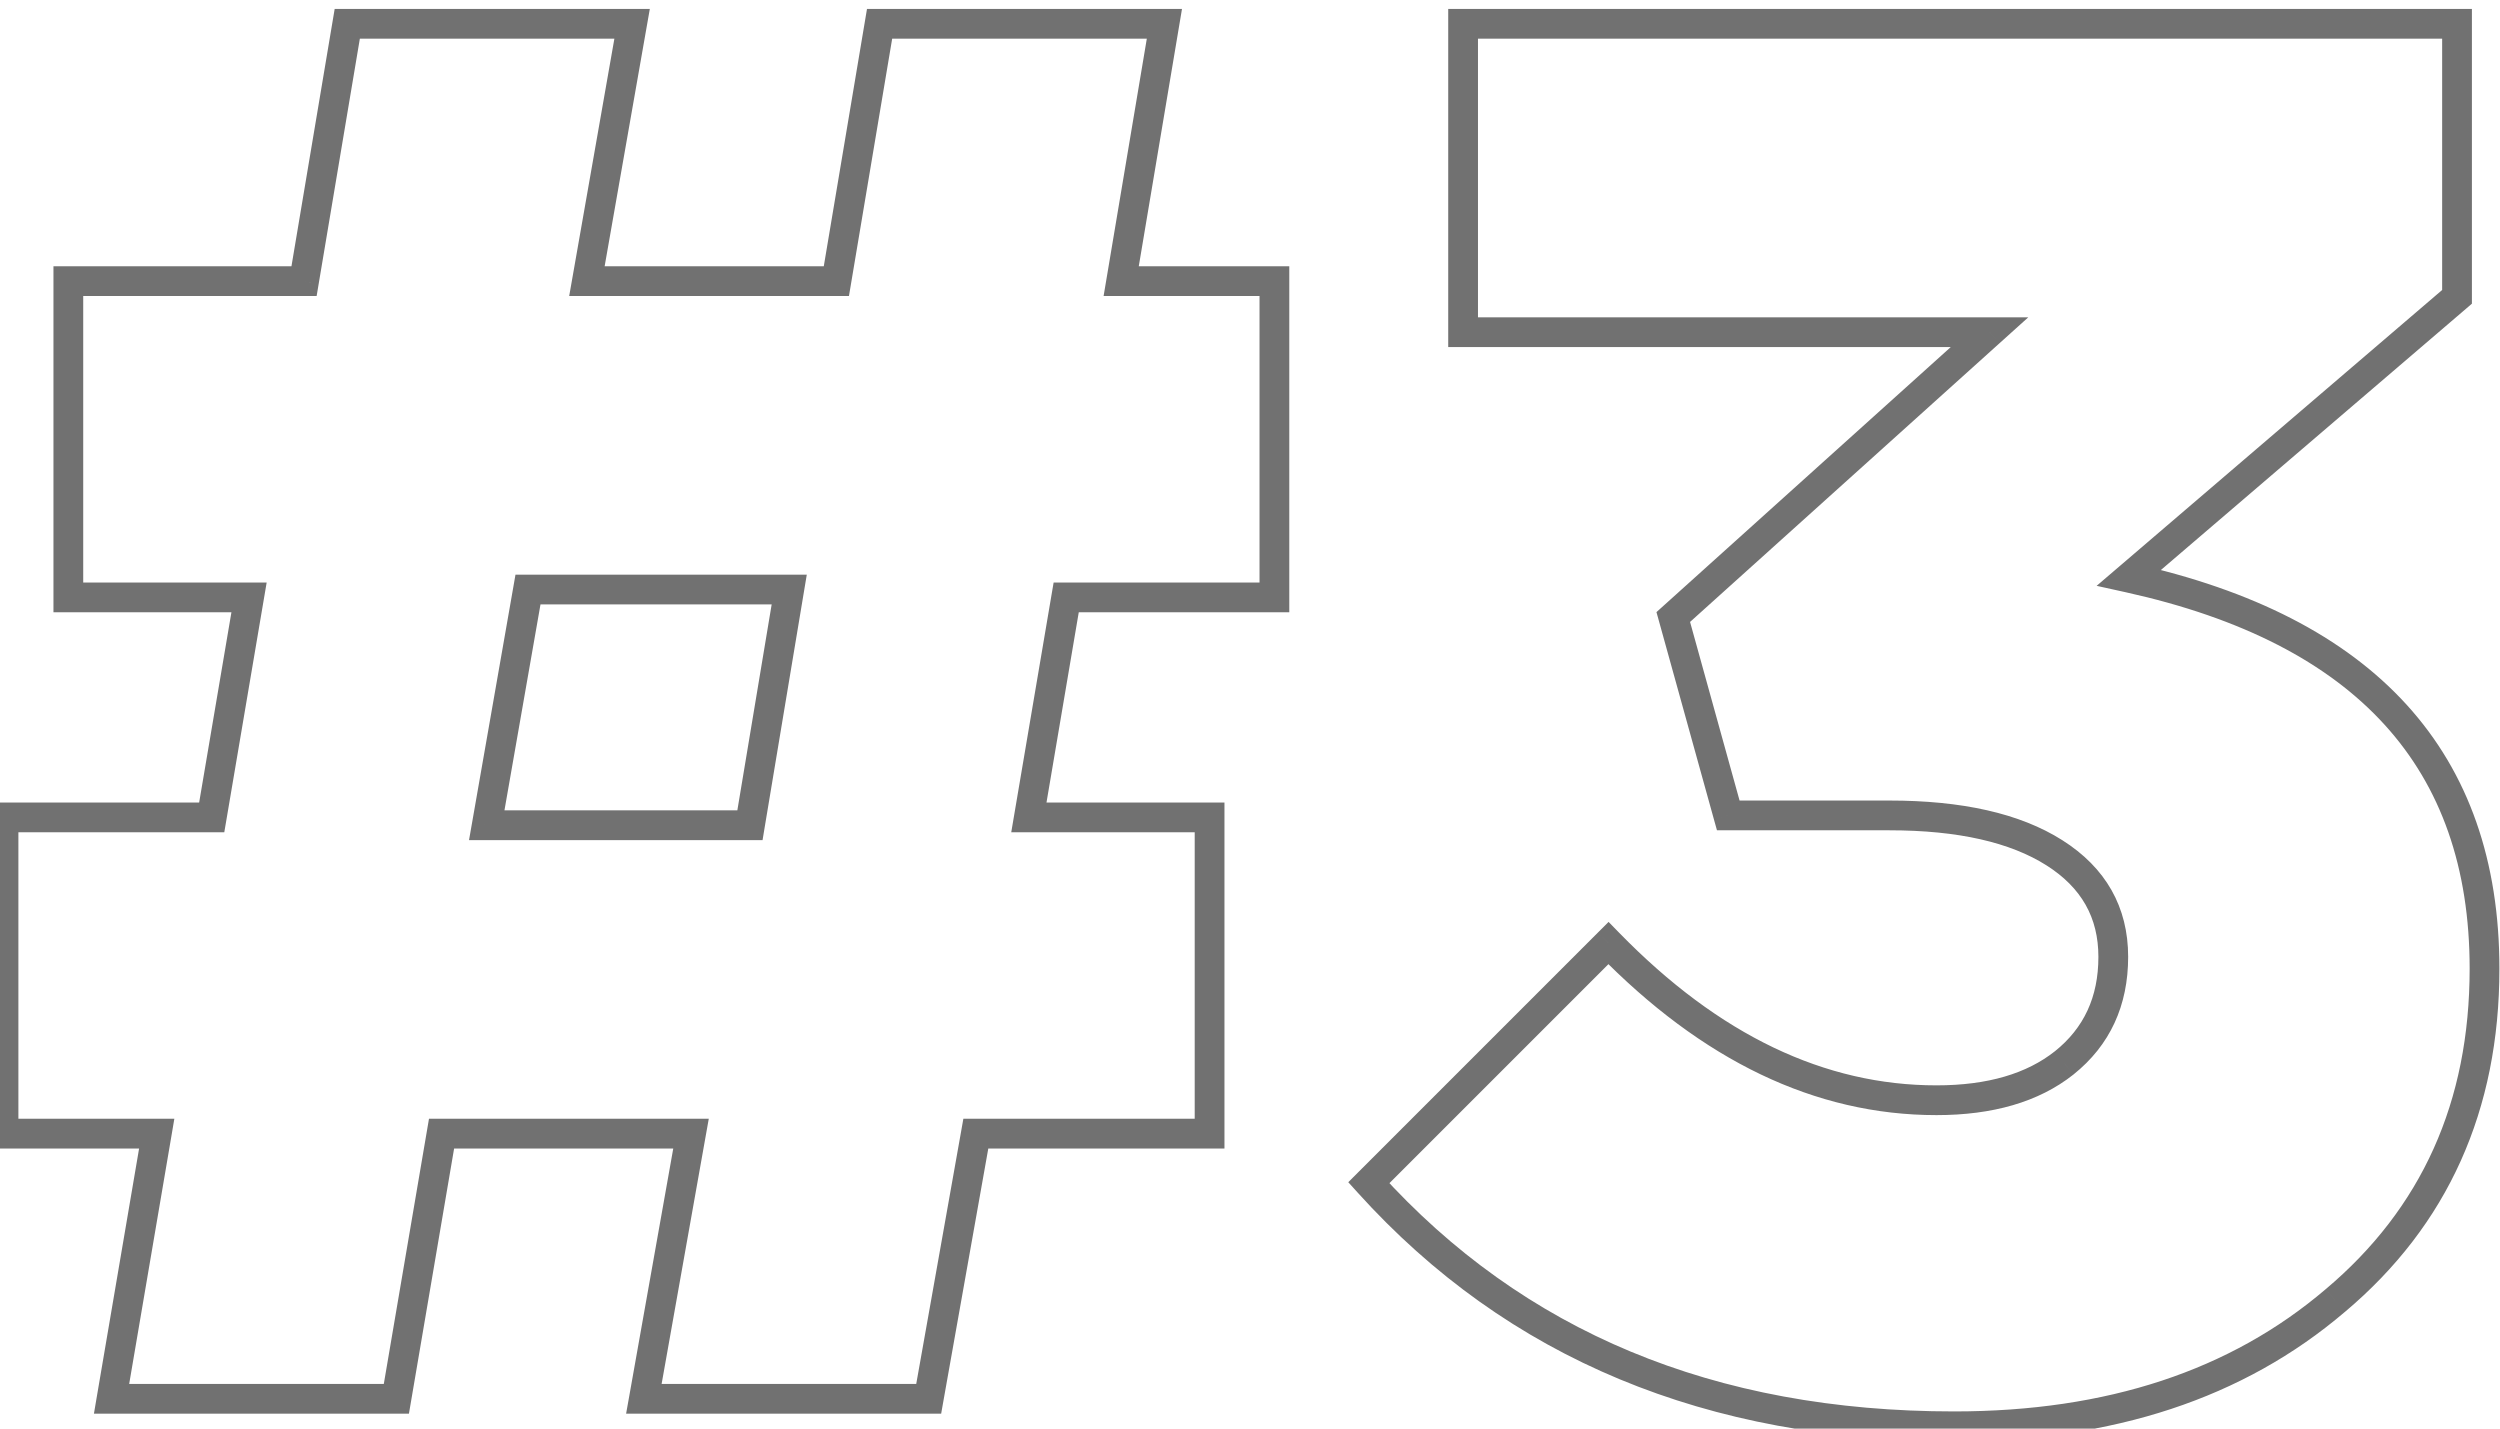<?xml version="1.0" encoding="UTF-8"?> <svg xmlns="http://www.w3.org/2000/svg" width="84" height="48" viewBox="0 0 84 48" fill="none"> <path d="M3.748 47L3.255 46.916L3.156 47.5H3.748V47ZM5.266 38.09L5.759 38.174L5.858 37.59H5.266V38.09ZM0.118 38.09H-0.382V38.59H0.118V38.09ZM0.118 27.464V26.964H-0.382V27.464H0.118ZM7.114 27.464V27.964H7.536L7.607 27.548L7.114 27.464ZM8.368 20.072L8.861 20.156L8.96 19.572H8.368V20.072ZM2.296 20.072H1.796V20.572H2.296V20.072ZM2.296 9.446V8.946H1.796V9.446H2.296ZM10.216 9.446V9.946H10.639L10.709 9.529L10.216 9.446ZM11.668 0.8V0.3H11.245L11.175 0.717L11.668 0.8ZM21.238 0.8L21.731 0.886L21.834 0.3H21.238V0.8ZM19.72 9.446L19.228 9.36L19.125 9.946H19.72V9.446ZM28.102 9.446V9.946H28.525L28.595 9.529L28.102 9.446ZM29.554 0.8V0.3H29.131L29.061 0.717L29.554 0.8ZM39.124 0.8L39.617 0.883L39.715 0.3H39.124V0.8ZM37.672 9.446L37.179 9.363L37.081 9.946H37.672V9.446ZM42.82 9.446H43.32V8.946H42.82V9.446ZM42.82 20.072V20.572H43.32V20.072H42.82ZM35.824 20.072V19.572H35.402L35.331 19.988L35.824 20.072ZM34.57 27.464L34.077 27.38L33.978 27.964H34.57V27.464ZM40.642 27.464H41.142V26.964H40.642V27.464ZM40.642 38.09V38.59H41.142V38.09H40.642ZM32.788 38.09V37.59H32.369L32.296 38.002L32.788 38.09ZM31.204 47V47.5H31.623L31.696 47.087L31.204 47ZM21.634 47L21.142 46.913L21.037 47.5H21.634V47ZM23.218 38.09L23.71 38.178L23.815 37.59H23.218V38.09ZM14.836 38.09V37.59H14.414L14.343 38.006L14.836 38.09ZM13.318 47V47.5H13.74L13.811 47.084L13.318 47ZM16.354 27.728L15.862 27.642L15.759 28.228H16.354V27.728ZM25.198 27.728V28.228H25.622L25.691 27.81L25.198 27.728ZM26.518 19.808L27.011 19.89L27.108 19.308H26.518V19.808ZM17.74 19.808V19.308H17.32L17.248 19.722L17.74 19.808ZM4.241 47.084L5.759 38.174L4.773 38.006L3.255 46.916L4.241 47.084ZM5.266 37.59H0.118V38.59H5.266V37.59ZM0.618 38.09V27.464H-0.382V38.09H0.618ZM0.118 27.964H7.114V26.964H0.118V27.964ZM7.607 27.548L8.861 20.156L7.875 19.988L6.621 27.38L7.607 27.548ZM8.368 19.572H2.296V20.572H8.368V19.572ZM2.796 20.072V9.446H1.796V20.072H2.796ZM2.296 9.946H10.216V8.946H2.296V9.946ZM10.709 9.529L12.161 0.883L11.175 0.717L9.723 9.363L10.709 9.529ZM11.668 1.3H21.238V0.3H11.668V1.3ZM20.746 0.714L19.228 9.36L20.213 9.532L21.731 0.886L20.746 0.714ZM19.72 9.946H28.102V8.946H19.72V9.946ZM28.595 9.529L30.047 0.883L29.061 0.717L27.609 9.363L28.595 9.529ZM29.554 1.3H39.124V0.3H29.554V1.3ZM38.631 0.717L37.179 9.363L38.165 9.529L39.617 0.883L38.631 0.717ZM37.672 9.946H42.82V8.946H37.672V9.946ZM42.32 9.446V20.072H43.32V9.446H42.32ZM42.82 19.572H35.824V20.572H42.82V19.572ZM35.331 19.988L34.077 27.38L35.063 27.548L36.317 20.156L35.331 19.988ZM34.57 27.964H40.642V26.964H34.57V27.964ZM40.142 27.464V38.09H41.142V27.464H40.142ZM40.642 37.59H32.788V38.59H40.642V37.59ZM32.296 38.002L30.712 46.913L31.696 47.087L33.28 38.178L32.296 38.002ZM31.204 46.5H21.634V47.5H31.204V46.5ZM22.126 47.087L23.71 38.178L22.726 38.002L21.142 46.913L22.126 47.087ZM23.218 37.59H14.836V38.59H23.218V37.59ZM14.343 38.006L12.825 46.916L13.811 47.084L15.329 38.174L14.343 38.006ZM13.318 46.5H3.748V47.5H13.318V46.5ZM16.354 28.228H25.198V27.228H16.354V28.228ZM25.691 27.81L27.011 19.89L26.025 19.726L24.705 27.646L25.691 27.81ZM26.518 19.308H17.74V20.308H26.518V19.308ZM17.248 19.722L15.862 27.642L16.847 27.814L18.233 19.894L17.248 19.722ZM45.992 39.74L45.638 39.386L45.302 39.722L45.621 40.075L45.992 39.74ZM54.044 31.688L54.402 31.339L54.048 30.976L53.69 31.334L54.044 31.688ZM69.356 35.714L69.666 36.106L69.668 36.104L69.356 35.714ZM69.026 28.652L69.293 28.23L69.293 28.23L69.026 28.652ZM58.07 27.398L57.588 27.532L57.69 27.898H58.07V27.398ZM56.222 20.732L55.887 20.36L55.657 20.567L55.74 20.866L56.222 20.732ZM66.848 11.162L67.182 11.534L68.15 10.662H66.848V11.162ZM49.16 11.162H48.66V11.662H49.16V11.162ZM49.16 0.8V0.3H48.66V0.8H49.16ZM82.556 0.8H83.056V0.3H82.556V0.8ZM82.556 9.974L82.881 10.354L83.056 10.204V9.974H82.556ZM71.534 19.412L71.209 19.032L70.447 19.684L71.426 19.9L71.534 19.412ZM78.464 43.7L78.142 43.318L78.139 43.32L78.464 43.7ZM65.66 47.424C57.599 47.424 51.185 44.743 46.363 39.405L45.621 40.075C50.655 45.649 57.352 48.424 65.66 48.424V47.424ZM46.345 40.094L54.397 32.042L53.69 31.334L45.638 39.386L46.345 40.094ZM53.686 32.037C57.186 35.627 60.982 37.468 65.066 37.468V36.468C61.317 36.468 57.765 34.788 54.402 31.339L53.686 32.037ZM65.066 37.468C66.944 37.468 68.496 37.032 69.666 36.106L69.045 35.322C68.104 36.068 66.795 36.468 65.066 36.468V37.468ZM69.668 36.104C70.895 35.123 71.506 33.787 71.506 32.15H70.506C70.506 33.505 70.016 34.545 69.043 35.324L69.668 36.104ZM71.506 32.15C71.506 30.474 70.75 29.152 69.293 28.23L68.758 29.074C69.941 29.824 70.506 30.834 70.506 32.15H71.506ZM69.293 28.23C67.862 27.323 65.907 26.898 63.482 26.898V27.898C65.809 27.898 67.55 28.309 68.758 29.074L69.293 28.23ZM63.482 26.898H58.07V27.898H63.482V26.898ZM58.551 27.264L56.703 20.598L55.74 20.866L57.588 27.532L58.551 27.264ZM56.556 21.104L67.182 11.534L66.513 10.79L55.887 20.36L56.556 21.104ZM66.848 10.662H49.16V11.662H66.848V10.662ZM49.66 11.162V0.8H48.66V11.162H49.66ZM49.16 1.3H82.556V0.3H49.16V1.3ZM82.056 0.8V9.974H83.056V0.8H82.056ZM82.231 9.594L71.209 19.032L71.859 19.792L82.881 10.354L82.231 9.594ZM71.426 19.9C75.344 20.766 78.224 22.263 80.123 24.352C82.016 26.433 82.98 29.148 82.98 32.546H83.98C83.98 28.948 82.953 25.977 80.863 23.679C78.781 21.39 75.687 19.818 71.642 18.924L71.426 19.9ZM82.98 32.546C82.98 37.028 81.366 40.602 78.142 43.318L78.786 44.083C82.25 41.166 83.98 37.304 83.98 32.546H82.98ZM78.139 43.32C74.948 46.043 70.802 47.424 65.66 47.424V48.424C70.989 48.424 75.38 46.989 78.788 44.08L78.139 43.32Z" fill="#717171"></path> </svg> 